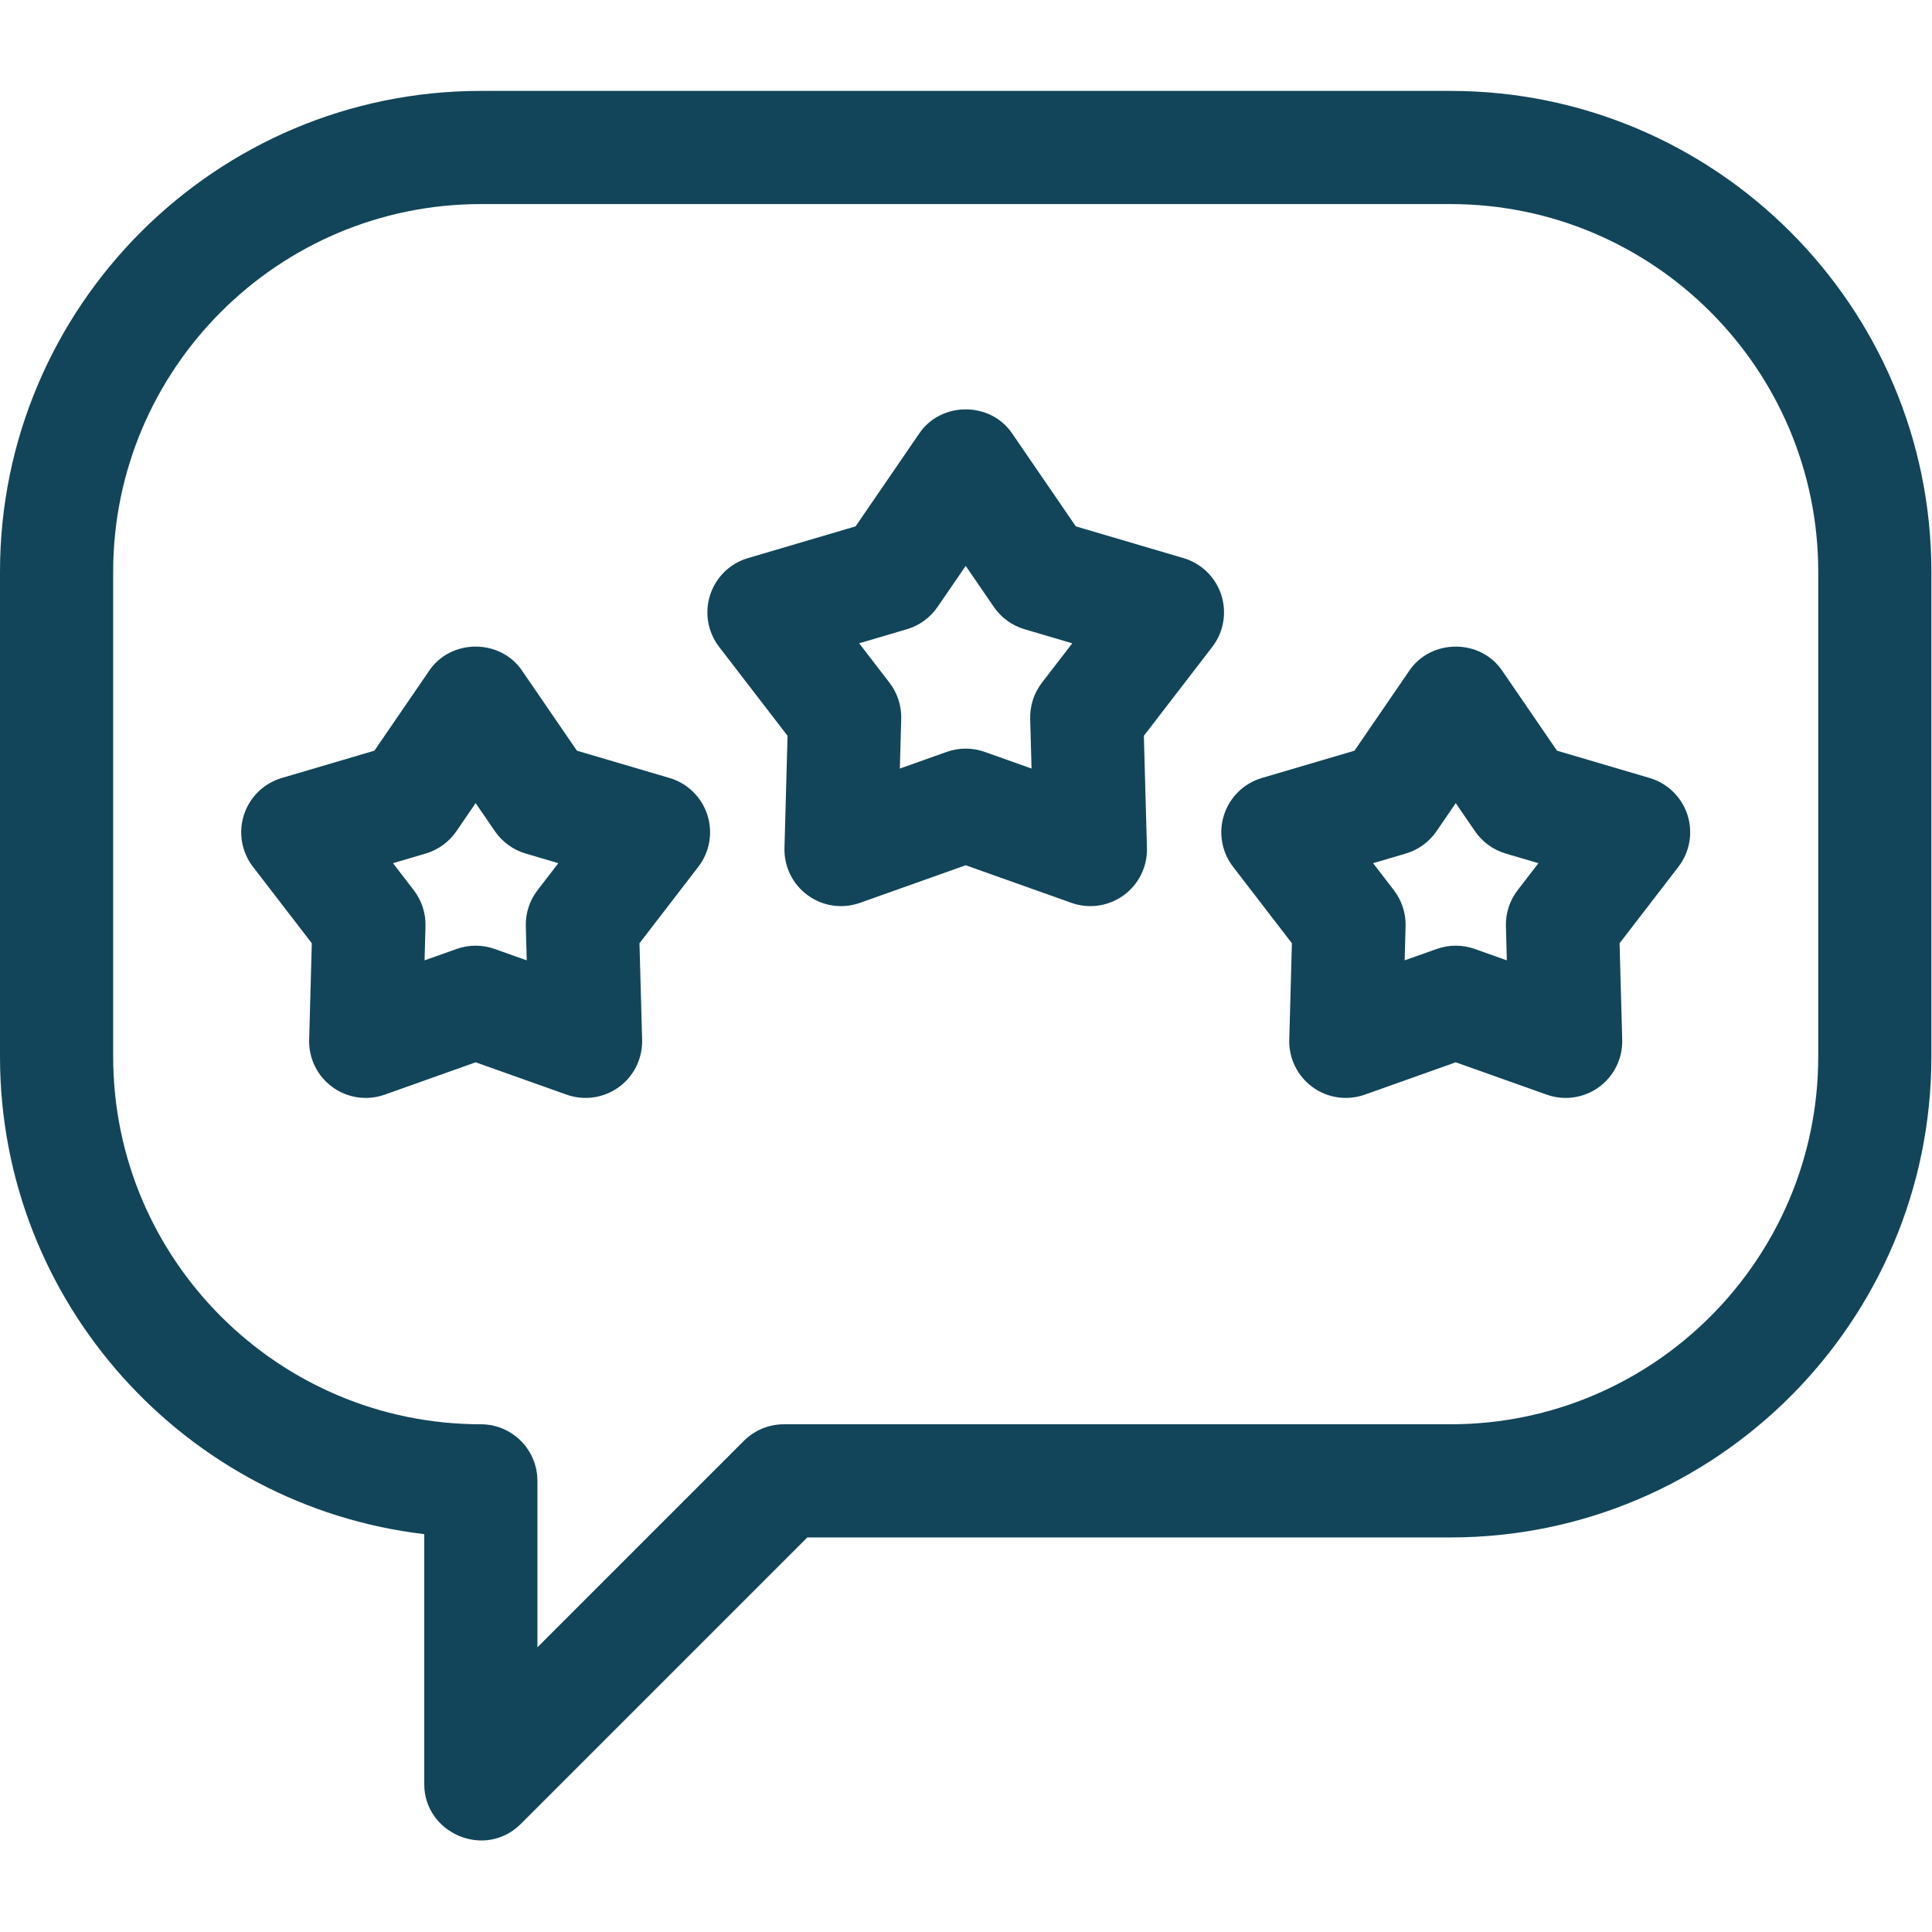 <?xml version="1.0" encoding="UTF-8" standalone="no"?>
<svg xmlns="http://www.w3.org/2000/svg" xmlns:xlink="http://www.w3.org/1999/xlink" xmlns:serif="http://www.serif.com/" width="100%" height="100%" viewBox="0 0 2134 2134" version="1.1" xml:space="preserve" style="fill-rule:evenodd;clip-rule:evenodd;stroke-linejoin:round;stroke-miterlimit:2;">
  <g>
    <g>
      <path d="M1822.08,859.325l-102.291,-30.158l-60.284,-87.963c-23.958,-35.983 -79.154,-35.975 -103.108,0l-60.283,87.963l-102.292,30.154c-19.771,5.825 -35.4,21.029 -41.767,40.633c-6.371,19.604 -2.666,41.088 9.904,57.425l65.03,84.521l-2.93,106.6c-0.566,20.604 9.063,40.167 25.742,52.279c16.679,12.121 38.267,15.229 57.675,8.325l100.475,-35.729l100.475,35.729c19.409,6.909 40.996,3.796 57.675,-8.325c16.679,-12.116 26.304,-31.675 25.742,-52.279l-2.929,-106.6l65.029,-84.521c12.571,-16.337 16.275,-37.821 9.904,-57.425c-6.367,-19.6 -21.996,-34.804 -41.767,-40.629Zm-145.787,123.967c-8.767,11.391 -13.333,25.458 -12.938,39.833l1.034,37.654l-35.496,-12.621c-13.542,-4.816 -28.338,-4.816 -41.879,0l-35.496,12.621l1.033,-37.654c0.396,-14.371 -4.175,-28.438 -12.937,-39.829l-22.975,-29.859l36.137,-10.654c13.792,-4.066 25.759,-12.758 33.884,-24.616l21.291,-31.071l21.296,31.075c8.125,11.858 20.092,20.554 33.883,24.616l36.134,10.655l-22.971,29.85Z" style="fill:#124559;fill-rule:nonzero;"></path>
      <path d="M739.504,859.325l-102.287,-30.158l-60.284,-87.963c-23.958,-35.983 -79.154,-35.975 -103.108,0l-60.283,87.963l-102.292,30.154c-19.771,5.825 -35.4,21.029 -41.767,40.633c-6.37,19.604 -2.666,41.088 9.904,57.425l65.03,84.521l-2.93,106.6c-0.566,20.604 9.063,40.167 25.742,52.279c16.679,12.121 38.267,15.229 57.675,8.325l100.475,-35.729l100.475,35.729c19.408,6.909 40.996,3.796 57.675,-8.325c16.679,-12.116 26.304,-31.675 25.742,-52.279l-2.929,-106.6l65.029,-84.521c12.571,-16.337 16.275,-37.821 9.904,-57.425c-6.367,-19.6 -21.996,-34.804 -41.771,-40.629Zm-145.787,123.967c-8.767,11.391 -13.334,25.458 -12.938,39.829l1.034,37.654l-35.496,-12.621c-13.542,-4.816 -28.338,-4.816 -41.88,0l-35.495,12.621l1.033,-37.654c0.396,-14.371 -4.175,-28.438 -12.938,-39.833l-22.975,-29.859l36.134,-10.654c13.791,-4.062 25.758,-12.758 33.883,-24.617l21.296,-31.075l21.292,31.071c8.125,11.859 20.091,20.554 33.883,24.617l36.137,10.654l-22.97,29.867Z" style="fill:#124559;fill-rule:nonzero;"></path>
      <path d="M1348.95,657.079c-6.367,-19.604 -21.996,-34.808 -41.767,-40.633l-118.887,-35.046l-70.067,-102.242c-23.958,-35.979 -79.154,-35.97 -103.108,0l-70.067,102.242l-118.888,35.046c-19.77,5.825 -35.4,21.029 -41.766,40.633c-6.371,19.608 -2.667,41.092 9.908,57.429l75.588,98.234l-3.409,123.895c-0.571,20.605 9.063,40.167 25.742,52.284c16.675,12.116 38.262,15.233 57.675,8.325l116.767,-41.529l116.779,41.525c19.412,6.912 41,3.795 57.675,-8.325c16.679,-12.117 26.308,-31.679 25.741,-52.284l-3.408,-123.895l75.588,-98.234c12.571,-16.333 16.275,-37.816 9.904,-57.425Zm-198.113,97.046c-8.766,11.392 -13.337,25.462 -12.941,39.833l1.508,54.95l-51.796,-18.416c-13.541,-4.817 -28.337,-4.817 -41.879,-0l-51.796,18.416l1.509,-54.95c0.395,-14.37 -4.175,-28.441 -12.942,-39.833l-33.525,-43.571l52.729,-15.541c13.792,-4.063 25.758,-12.759 33.883,-24.617l31.084,-45.346l31.079,45.35c8.125,11.858 20.092,20.554 33.883,24.617l52.729,15.541l-33.525,43.567Z" style="fill:#124559;fill-rule:nonzero;"></path>
    </g>
    <path d="M1602.22,100.413l-1071.11,-0c-292.855,-0 -531.113,238.258 -531.113,531.112l0,535.554c0,271.708 205.108,496.421 468.613,527.454l-0,275.875c-0.346,54.15 66.612,84.021 106.691,44.192l316.413,-316.413l710.504,0c292.854,0 531.112,-238.254 531.112,-531.112l0,-535.55c0,-292.854 -238.258,-531.113 -531.112,-531.113Zm406.112,1066.67c0,223.929 -182.183,406.113 -406.112,406.113l-736.388,-0c-16.579,-0 -32.475,6.583 -44.191,18.308l-228.029,228.025l-0,-183.833c-0,-34.517 -27.984,-62.5 -62.5,-62.5c-223.93,-0 -406.113,-182.179 -406.113,-406.113l0,-535.554c0,-223.929 182.183,-406.112 406.113,-406.112l1071.11,-0c223.929,-0 406.112,182.183 406.112,406.112l0,535.554Z" style="fill:#124559;fill-rule:nonzero;"></path>
  </g>
</svg>
